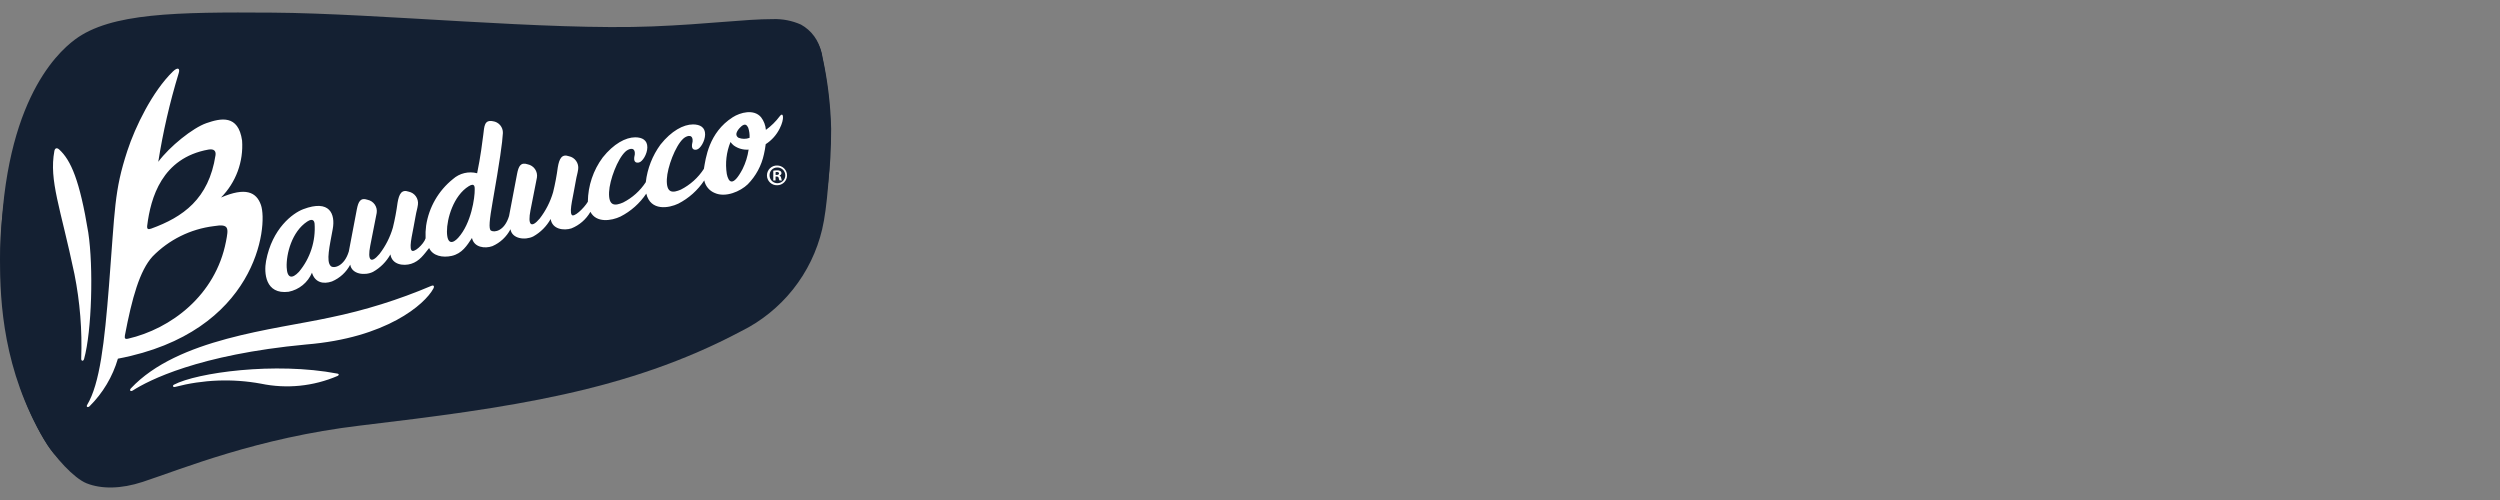 <svg width="200" height="40" viewBox="0 0 200 40" fill="none" xmlns="http://www.w3.org/2000/svg">
<rect x="0" y="0" width="200" height="40" fill="#808080" stroke="none"/>
<path d="M65.7 4.181C65.606 3.717 65.412 3.279 65.133 2.897C64.853 2.515 64.494 2.198 64.08 1.968C63.367 1.651 62.592 1.501 61.812 1.529C59.574 1.529 56.716 1.932 52.198 2.113C43.783 2.452 30.285 1.068 21.806 1.011C14.102 0.956 8.857 1.03 6 3.16C4.449 4.316 0.047 8.507 0.047 20.827C0.047 24.925 0.793 30.525 3.477 35.08C4.368 36.589 5.929 38.265 6.924 38.663C8.103 39.133 9.674 39.125 11.417 38.551C14.669 37.479 20.566 35.03 28.808 34.046C40.691 32.63 50.186 31.33 59.278 26.504C60.895 25.706 62.316 24.561 63.439 23.151C64.562 21.74 65.359 20.098 65.773 18.343C66.162 16.723 66.439 13.403 66.439 9.874C66.357 7.959 66.11 6.054 65.7 4.181V4.181Z" fill="#142032"/>
<path d="M65.803 4.59C65.75 4.166 65.604 3.758 65.375 3.398C65.146 3.037 64.839 2.732 64.478 2.504C63.771 2.17 62.989 2.025 62.209 2.084C59.971 2.084 56.718 2.897 52.2 3.07C43.785 3.394 34.027 2.91 25.548 2.855C17.08 2.798 9.819 3.186 6.15 5.317C3.789 6.69 0 11.252 0 20.774C0 24.201 0.267 29.623 3.521 35.155C4.257 36.408 4.867 36.991 5.696 37.124C6.602 37.27 7.869 36.841 9.186 36.397C12.41 35.309 17.878 33.313 28.445 32.19C37.962 31.184 49.929 29.707 58.574 25.432C60.278 24.711 61.799 23.62 63.029 22.237C64.258 20.855 65.164 19.216 65.681 17.44C66.143 15.909 66.492 13.674 66.492 10.3C66.447 8.379 66.217 6.466 65.803 4.59Z" fill="#142032"/>
<path d="M7.061 18.599C6.38 14.44 5.675 12.812 4.731 11.956C4.562 11.802 4.395 11.835 4.35 12.079C3.911 14.451 4.836 16.59 5.954 21.919C6.398 24.146 6.58 26.418 6.497 28.687C6.486 28.888 6.666 28.936 6.728 28.711C7.344 26.485 7.483 21.377 7.061 18.599V18.599ZM34.508 22.869C31.901 23.979 29.189 24.826 26.413 25.398C21.894 26.38 14.22 27.072 10.472 31.069C10.33 31.22 10.438 31.358 10.625 31.238C11.875 30.439 15.865 28.367 24.498 27.558C30.915 27.037 33.986 24.348 34.667 23.091C34.772 22.896 34.698 22.788 34.508 22.869ZM27.01 29.891C21.985 28.933 15.74 29.815 13.917 30.774C13.786 30.842 13.828 30.996 13.996 30.957C16.243 30.365 18.593 30.275 20.878 30.694C22.936 31.122 25.076 30.906 27.007 30.075C27.128 30.019 27.133 29.914 27.01 29.891ZM20.873 16.393C20.515 15.367 19.644 14.952 17.681 15.802C18.27 15.206 18.725 14.492 19.016 13.706C19.306 12.92 19.426 12.082 19.367 11.246C19.065 9.134 17.65 9.458 16.513 9.851C15.426 10.228 13.571 11.717 12.662 12.945C13.038 10.561 13.58 8.206 14.283 5.897C14.438 5.45 14.221 5.343 13.831 5.72C12.197 7.305 10.819 10.136 10.188 12.064C9.123 15.318 9.208 16.686 8.719 22.856C8.36 27.383 7.99 30.703 6.969 32.397C6.882 32.542 7.019 32.632 7.163 32.502C8.23 31.446 9.011 30.135 9.432 28.694C20.543 26.585 21.466 18.089 20.874 16.393L20.873 16.393ZM11.776 18.053C12.051 15.828 12.951 12.636 16.672 11.967C17.129 11.885 17.292 12.09 17.24 12.425C16.702 15.918 14.64 17.367 12.091 18.291C11.84 18.382 11.744 18.323 11.777 18.053H11.776ZM10.227 27.1C10.037 27.143 9.944 27.091 9.992 26.835C10.56 23.839 11.176 21.644 12.203 20.52C13.514 19.176 15.245 18.319 17.109 18.091C18.345 17.883 18.287 18.248 18.078 19.323C17.242 23.631 13.675 26.306 10.228 27.1L10.227 27.1ZM62.378 9.3C62.067 9.718 61.694 10.085 61.272 10.39C61.242 10.022 61.108 9.671 60.884 9.379C60.31 8.697 59.217 8.997 58.618 9.379C56.684 10.614 56.455 12.691 56.312 13.506C55.855 14.214 55.218 14.788 54.466 15.17C53.854 15.429 53.298 15.517 53.347 14.336C53.388 13.377 54.024 11.681 54.655 11.098C54.882 10.888 55.352 10.695 55.407 11.164C55.433 11.387 55.346 11.466 55.356 11.69C55.368 11.923 55.507 12.015 55.734 11.968C56.028 11.907 56.402 11.291 56.409 10.761C56.417 10.182 56.007 9.956 55.443 9.953C54.671 9.953 53.71 10.473 52.842 11.563C52.194 12.446 51.788 13.484 51.664 14.572C51.212 15.267 50.583 15.829 49.843 16.203C49.231 16.462 48.676 16.549 48.725 15.369C48.765 14.41 49.401 12.714 50.033 12.13C50.26 11.921 50.729 11.728 50.784 12.197C50.81 12.42 50.723 12.499 50.734 12.722C50.745 12.955 50.885 13.047 51.112 13C51.405 12.939 51.78 12.323 51.787 11.793C51.794 11.214 51.384 10.988 50.821 10.985C50.049 10.985 49.088 11.505 48.219 12.595C47.458 13.621 47.041 14.861 47.028 16.139C46.721 16.658 45.88 17.457 45.729 17.174C45.531 16.847 45.873 15.647 46.072 14.429C46.132 14.067 46.203 13.901 46.254 13.537C46.286 13.303 46.227 13.065 46.09 12.873C45.953 12.68 45.749 12.546 45.517 12.499C44.955 12.297 44.743 12.675 44.625 13.378C44.536 14.051 44.41 14.718 44.248 15.377C44.026 16.14 43.664 16.854 43.179 17.482C42.486 18.303 42.208 18.002 42.438 16.825C42.526 16.378 42.915 14.429 42.954 14.203C42.992 13.966 42.936 13.724 42.8 13.527C42.663 13.331 42.456 13.194 42.221 13.146C41.655 12.954 41.486 13.29 41.366 13.911C41.292 14.288 40.725 17.281 40.725 17.281C40.357 18.499 39.545 18.613 39.28 18.45C39.078 18.327 39.158 17.583 39.413 16.131C39.973 12.932 40.195 11.381 40.231 10.641C40.239 10.413 40.162 10.191 40.016 10.017C39.869 9.843 39.663 9.73 39.438 9.699C38.74 9.56 38.745 10.11 38.664 10.77C38.608 11.229 38.435 12.605 38.171 13.86C37.835 13.772 37.483 13.768 37.146 13.849C36.809 13.93 36.497 14.093 36.238 14.323C35.08 15.25 34.313 16.579 34.091 18.045C34.045 18.384 34.031 18.725 34.047 19.066C33.904 19.536 33.07 20.309 32.909 20.008C32.711 19.681 33.053 18.481 33.252 17.264C33.312 16.901 33.384 16.735 33.434 16.371C33.466 16.137 33.407 15.9 33.27 15.707C33.134 15.514 32.929 15.381 32.698 15.333C32.136 15.132 31.924 15.509 31.806 16.212C31.717 16.885 31.591 17.553 31.429 18.212C31.207 18.974 30.845 19.688 30.36 20.317C29.667 21.137 29.389 20.837 29.619 19.659C29.707 19.213 30.096 17.264 30.135 17.037C30.173 16.8 30.117 16.559 29.981 16.362C29.844 16.165 29.637 16.029 29.402 15.981C28.837 15.789 28.668 16.124 28.547 16.745C28.473 17.122 27.906 20.115 27.906 20.115C27.538 21.334 26.684 21.501 26.461 21.284C26.073 20.908 26.37 19.698 26.621 18.309C26.831 17.141 26.397 15.925 24.257 16.736C23.419 17.054 21.774 18.271 21.285 20.877C21.108 21.823 21.22 23.578 23.091 23.341C23.503 23.259 23.889 23.077 24.215 22.811C24.54 22.545 24.796 22.203 24.958 21.815C25.185 22.585 25.847 22.766 26.561 22.514C27.188 22.248 27.703 21.774 28.02 21.172C28.134 21.937 29.181 22.077 29.841 21.75C30.426 21.422 30.908 20.938 31.234 20.352C31.359 21.188 32.287 21.294 32.888 21.106C33.565 20.894 33.913 20.36 34.331 19.841C34.616 20.475 35.413 20.633 36.134 20.472C36.966 20.285 37.364 19.639 37.758 19.037C37.917 19.794 38.788 19.909 39.392 19.691C40.015 19.419 40.526 18.941 40.839 18.338C40.954 19.103 42 19.243 42.66 18.916C43.245 18.588 43.727 18.104 44.053 17.518C44.178 18.354 45.106 18.461 45.707 18.273C46.351 18.017 46.89 17.549 47.233 16.947C47.703 17.852 48.909 17.67 49.637 17.325C50.471 16.9 51.182 16.268 51.702 15.489C52.048 16.915 53.513 16.649 54.26 16.294C55.103 15.863 55.819 15.222 56.341 14.433C56.386 14.657 56.487 14.866 56.634 15.042C56.781 15.218 56.969 15.354 57.181 15.439C58.045 15.829 59.23 15.313 59.82 14.744C60.47 14.083 60.919 13.251 61.114 12.344C61.177 12.077 61.224 11.806 61.256 11.534C61.736 11.225 62.123 10.792 62.376 10.28C62.774 9.506 62.682 8.895 62.379 9.301L62.378 9.3ZM23.915 21.747C23.361 22.338 22.971 22.266 22.934 21.383C22.89 20.322 23.349 18.534 24.573 17.727C25.073 17.395 25.152 17.756 25.166 17.878C25.267 19.282 24.819 20.669 23.915 21.747V21.747ZM37.977 15.168C37.988 15.783 37.712 17.867 36.649 19.03C36.241 19.476 35.766 19.608 35.756 18.531C35.746 17.511 36.272 15.65 37.507 14.891C38.023 14.571 37.974 15.046 37.976 15.168H37.977ZM59.857 10.216C59.944 10.478 59.981 10.753 59.965 11.028C59.677 11.136 59.359 11.133 59.074 11.018C58.636 10.725 59.197 10.203 59.317 10.098C59.621 9.848 59.756 10.013 59.856 10.216H59.857ZM59.409 13.517C58.612 15.031 58.272 14.547 58.144 13.919C58.008 13.056 58.11 12.171 58.439 11.361C58.515 11.465 58.604 11.558 58.703 11.639C59.047 11.886 59.467 12.003 59.889 11.969C59.812 12.507 59.65 13.03 59.408 13.517H59.409ZM62.045 14.124H62.136C62.155 14.122 62.174 14.123 62.193 14.127C62.211 14.132 62.228 14.141 62.243 14.152C62.259 14.164 62.271 14.178 62.281 14.195C62.29 14.211 62.297 14.23 62.299 14.249C62.307 14.314 62.329 14.378 62.362 14.436H62.553C62.524 14.375 62.505 14.311 62.495 14.244C62.471 14.138 62.433 14.076 62.356 14.052V14.043C62.4 14.033 62.439 14.01 62.468 13.976C62.498 13.942 62.515 13.9 62.519 13.855C62.519 13.823 62.512 13.791 62.498 13.761C62.484 13.732 62.463 13.707 62.437 13.687C62.355 13.637 62.259 13.615 62.164 13.625C62.063 13.625 61.962 13.635 61.862 13.655V14.437H62.044L62.045 14.124ZM62.049 13.769C62.082 13.762 62.116 13.759 62.15 13.759C62.269 13.759 62.322 13.807 62.322 13.879C62.322 13.96 62.236 13.994 62.136 13.995H62.049L62.049 13.769ZM62.173 13.241C62.067 13.237 61.961 13.255 61.862 13.293C61.763 13.332 61.673 13.389 61.596 13.463C61.52 13.537 61.46 13.625 61.418 13.723C61.377 13.82 61.356 13.925 61.356 14.032C61.356 14.138 61.378 14.243 61.419 14.34C61.461 14.438 61.522 14.526 61.598 14.6C61.675 14.673 61.765 14.73 61.864 14.768C61.963 14.806 62.069 14.823 62.175 14.819C62.279 14.819 62.381 14.799 62.477 14.759C62.573 14.719 62.66 14.661 62.733 14.588C62.806 14.514 62.864 14.427 62.904 14.331C62.943 14.235 62.963 14.133 62.963 14.029C62.963 13.925 62.942 13.823 62.903 13.727C62.863 13.631 62.804 13.544 62.731 13.471C62.658 13.398 62.571 13.34 62.475 13.301C62.379 13.261 62.276 13.241 62.173 13.241ZM62.168 13.399C62.293 13.395 62.417 13.427 62.524 13.493C62.63 13.559 62.715 13.655 62.767 13.77C62.818 13.884 62.834 14.011 62.813 14.134C62.792 14.258 62.734 14.372 62.647 14.463C62.56 14.553 62.449 14.616 62.326 14.642C62.203 14.669 62.076 14.658 61.959 14.611C61.843 14.565 61.743 14.485 61.673 14.381C61.603 14.277 61.565 14.155 61.565 14.029C61.562 13.948 61.575 13.867 61.604 13.791C61.632 13.715 61.676 13.646 61.732 13.587C61.788 13.528 61.856 13.482 61.931 13.449C62.005 13.417 62.085 13.4 62.167 13.399H62.168Z" fill="white"/>
</svg>
